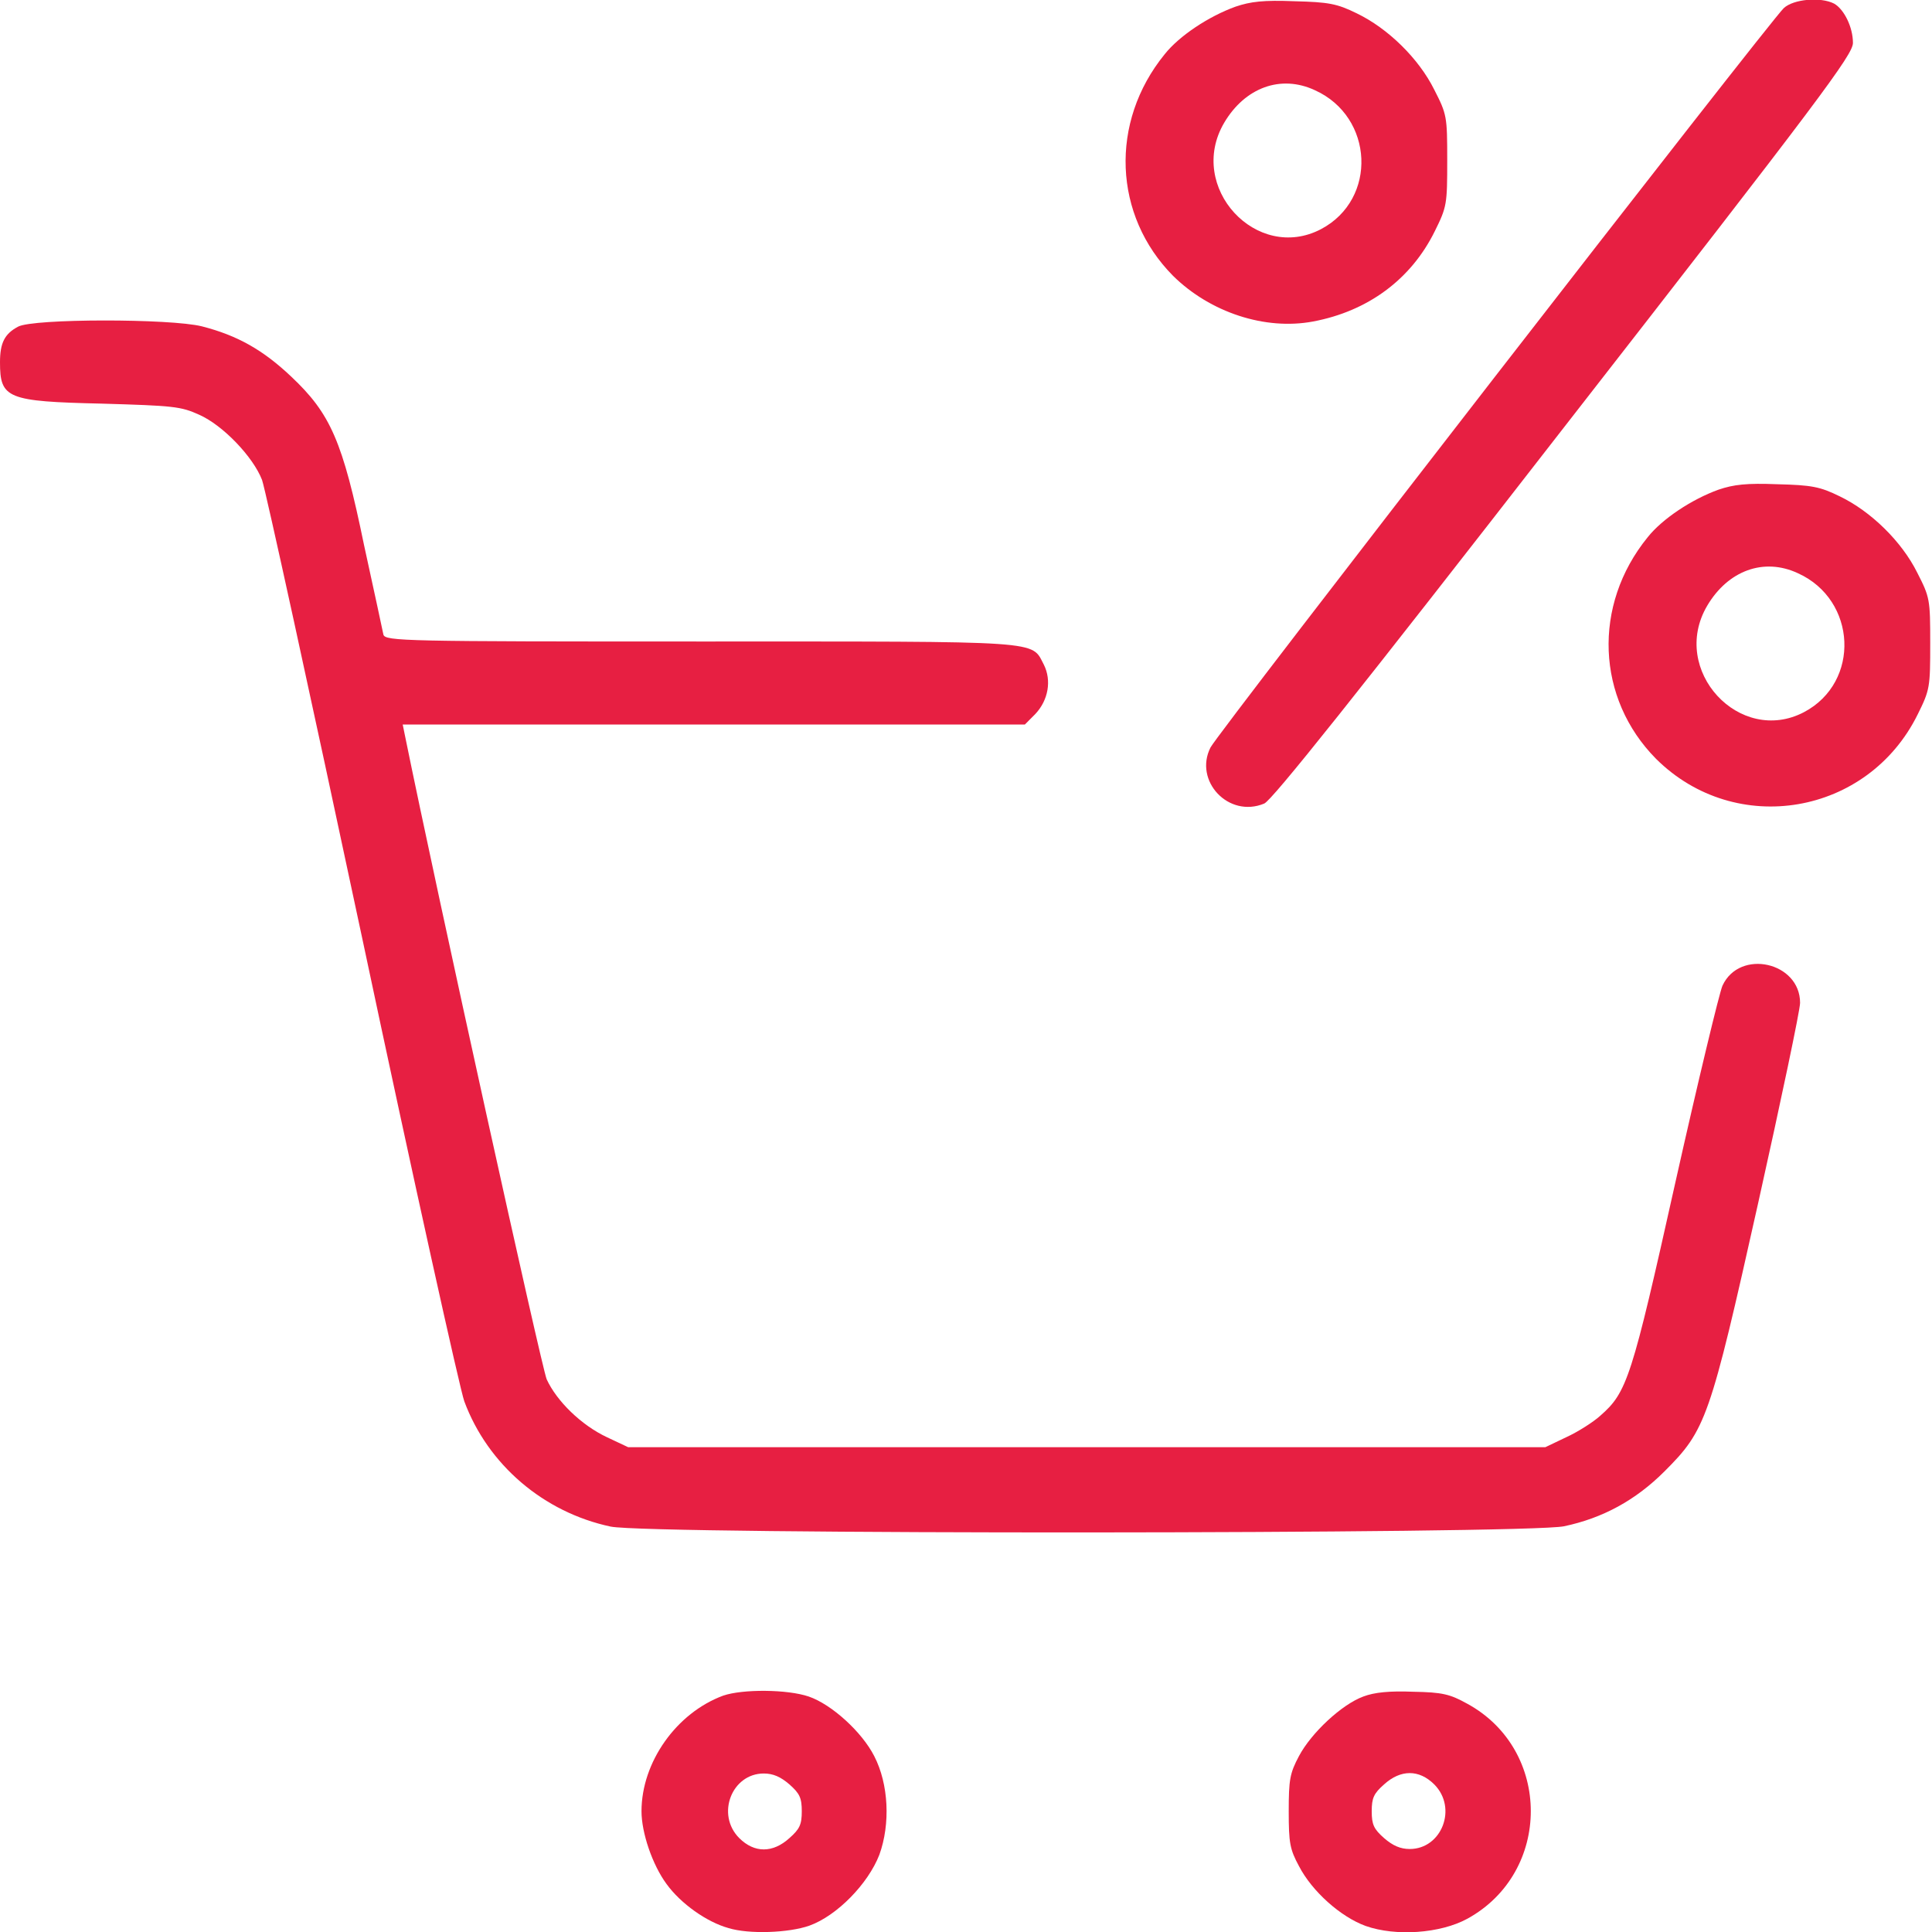 <?xml version="1.0" encoding="UTF-8"?>
<svg xmlns="http://www.w3.org/2000/svg" xmlns:xlink="http://www.w3.org/1999/xlink" width="25px" height="25px" viewBox="0 0 25 25" version="1.1">
<g id="surface1">
<path style=" stroke:none;fill-rule:nonzero;fill:rgb(90.588%,12.157%,25.882%);fill-opacity:1;" d="M 15.988 0.086 C 15.641 0.211 15.258 0.465 15.07 0.703 C 14.355 1.582 14.406 2.789 15.18 3.57 C 15.66 4.043 16.371 4.277 16.992 4.16 C 17.699 4.027 18.258 3.617 18.566 2.992 C 18.723 2.676 18.727 2.641 18.727 2.074 C 18.727 1.508 18.723 1.48 18.559 1.16 C 18.359 0.758 17.961 0.367 17.555 0.172 C 17.301 0.047 17.191 0.027 16.75 0.016 C 16.348 0 16.184 0.02 15.988 0.086 Z M 17.016 1.168 C 17.777 1.512 17.828 2.578 17.094 2.965 C 16.262 3.402 15.352 2.422 15.84 1.59 C 16.109 1.133 16.574 0.961 17.016 1.168 Z M 17.016 1.168 "/>
<path style=" stroke:none;fill-rule:nonzero;fill:rgb(90.588%,12.157%,25.882%);fill-opacity:1;" d="M 23.082 0.105 C 22.895 0.281 15.762 9.477 15.664 9.672 C 15.445 10.105 15.898 10.59 16.359 10.398 C 16.461 10.355 17.539 9.004 20.234 5.535 C 23.566 1.258 23.977 0.707 23.977 0.555 C 23.977 0.352 23.863 0.121 23.734 0.047 C 23.559 -0.043 23.207 -0.012 23.082 0.105 Z M 23.082 0.105 "/>
<path style=" stroke:none;fill-rule:nonzero;fill:rgb(90.588%,12.157%,25.882%);fill-opacity:1;" d="M 0.234 4.227 C 0.059 4.32 0 4.438 0 4.688 C 0 5.156 0.09 5.195 1.32 5.223 C 2.238 5.25 2.34 5.258 2.578 5.367 C 2.887 5.504 3.277 5.914 3.391 6.211 C 3.434 6.328 4.016 8.992 4.688 12.145 C 5.355 15.289 5.953 17.984 6.008 18.133 C 6.312 18.953 7.035 19.57 7.902 19.754 C 8.398 19.859 19.742 19.852 20.238 19.75 C 20.738 19.645 21.164 19.414 21.539 19.039 C 22.074 18.504 22.125 18.367 22.75 15.57 C 23.047 14.238 23.293 13.07 23.293 12.977 C 23.293 12.449 22.512 12.273 22.289 12.754 C 22.25 12.84 21.973 13.988 21.68 15.297 C 21.113 17.84 21.055 18.016 20.707 18.32 C 20.617 18.402 20.414 18.531 20.266 18.598 L 19.996 18.727 L 8.129 18.727 L 7.855 18.598 C 7.52 18.441 7.203 18.129 7.074 17.848 C 7.008 17.691 5.664 11.602 5.238 9.508 L 5.211 9.375 L 13.262 9.375 L 13.398 9.238 C 13.566 9.059 13.609 8.805 13.508 8.602 C 13.34 8.285 13.555 8.301 9.062 8.301 C 5.227 8.301 4.984 8.297 4.961 8.211 C 4.953 8.168 4.84 7.645 4.711 7.055 C 4.434 5.707 4.277 5.352 3.766 4.871 C 3.402 4.527 3.07 4.34 2.613 4.223 C 2.207 4.121 0.43 4.121 0.234 4.227 Z M 0.234 4.227 "/>
<path style=" stroke:none;fill-rule:nonzero;fill:rgb(90.588%,12.157%,25.882%);fill-opacity:1;" d="M 22.238 6.336 C 21.891 6.461 21.508 6.715 21.32 6.953 C 20.605 7.832 20.656 9.039 21.43 9.82 C 22.461 10.844 24.172 10.551 24.816 9.242 C 24.973 8.926 24.977 8.891 24.977 8.324 C 24.977 7.758 24.973 7.73 24.809 7.41 C 24.609 7.008 24.211 6.617 23.805 6.422 C 23.551 6.297 23.441 6.277 23 6.266 C 22.598 6.25 22.434 6.27 22.238 6.336 Z M 23.266 7.418 C 24.027 7.762 24.078 8.828 23.344 9.215 C 22.512 9.652 21.602 8.672 22.09 7.84 C 22.359 7.383 22.824 7.211 23.266 7.418 Z M 23.266 7.418 "/>
<path style=" stroke:none;fill-rule:nonzero;fill:rgb(90.588%,12.157%,25.882%);fill-opacity:1;" d="M 9.359 21.941 C 8.754 22.164 8.301 22.801 8.301 23.438 C 8.301 23.715 8.441 24.129 8.625 24.379 C 8.809 24.633 9.145 24.871 9.426 24.949 C 9.691 25.031 10.207 25.012 10.473 24.918 C 10.832 24.789 11.234 24.375 11.379 24 C 11.523 23.602 11.5 23.086 11.312 22.723 C 11.152 22.41 10.762 22.055 10.465 21.953 C 10.188 21.859 9.613 21.855 9.359 21.941 Z M 10.215 23.09 C 10.348 23.207 10.375 23.266 10.375 23.438 C 10.375 23.609 10.348 23.668 10.215 23.785 C 10 23.98 9.762 23.98 9.566 23.785 C 9.262 23.48 9.469 22.949 9.883 22.949 C 10.004 22.949 10.102 22.992 10.215 23.09 Z M 10.215 23.09 "/>
<path style=" stroke:none;fill-rule:nonzero;fill:rgb(90.588%,12.157%,25.882%);fill-opacity:1;" d="M 17.641 21.953 C 17.363 22.055 16.969 22.422 16.809 22.723 C 16.691 22.945 16.676 23.027 16.676 23.438 C 16.676 23.848 16.691 23.93 16.809 24.148 C 16.977 24.473 17.348 24.805 17.672 24.922 C 18.059 25.059 18.637 25.02 18.988 24.828 C 20.082 24.227 20.082 22.645 18.988 22.047 C 18.762 21.922 18.668 21.898 18.285 21.891 C 17.984 21.879 17.785 21.898 17.641 21.953 Z M 18.559 23.09 C 18.863 23.395 18.656 23.926 18.242 23.926 C 18.121 23.926 18.023 23.883 17.91 23.785 C 17.777 23.668 17.75 23.609 17.75 23.438 C 17.75 23.266 17.777 23.207 17.91 23.09 C 18.125 22.895 18.363 22.895 18.559 23.09 Z M 18.559 23.09 "/>
</g>
</svg>
